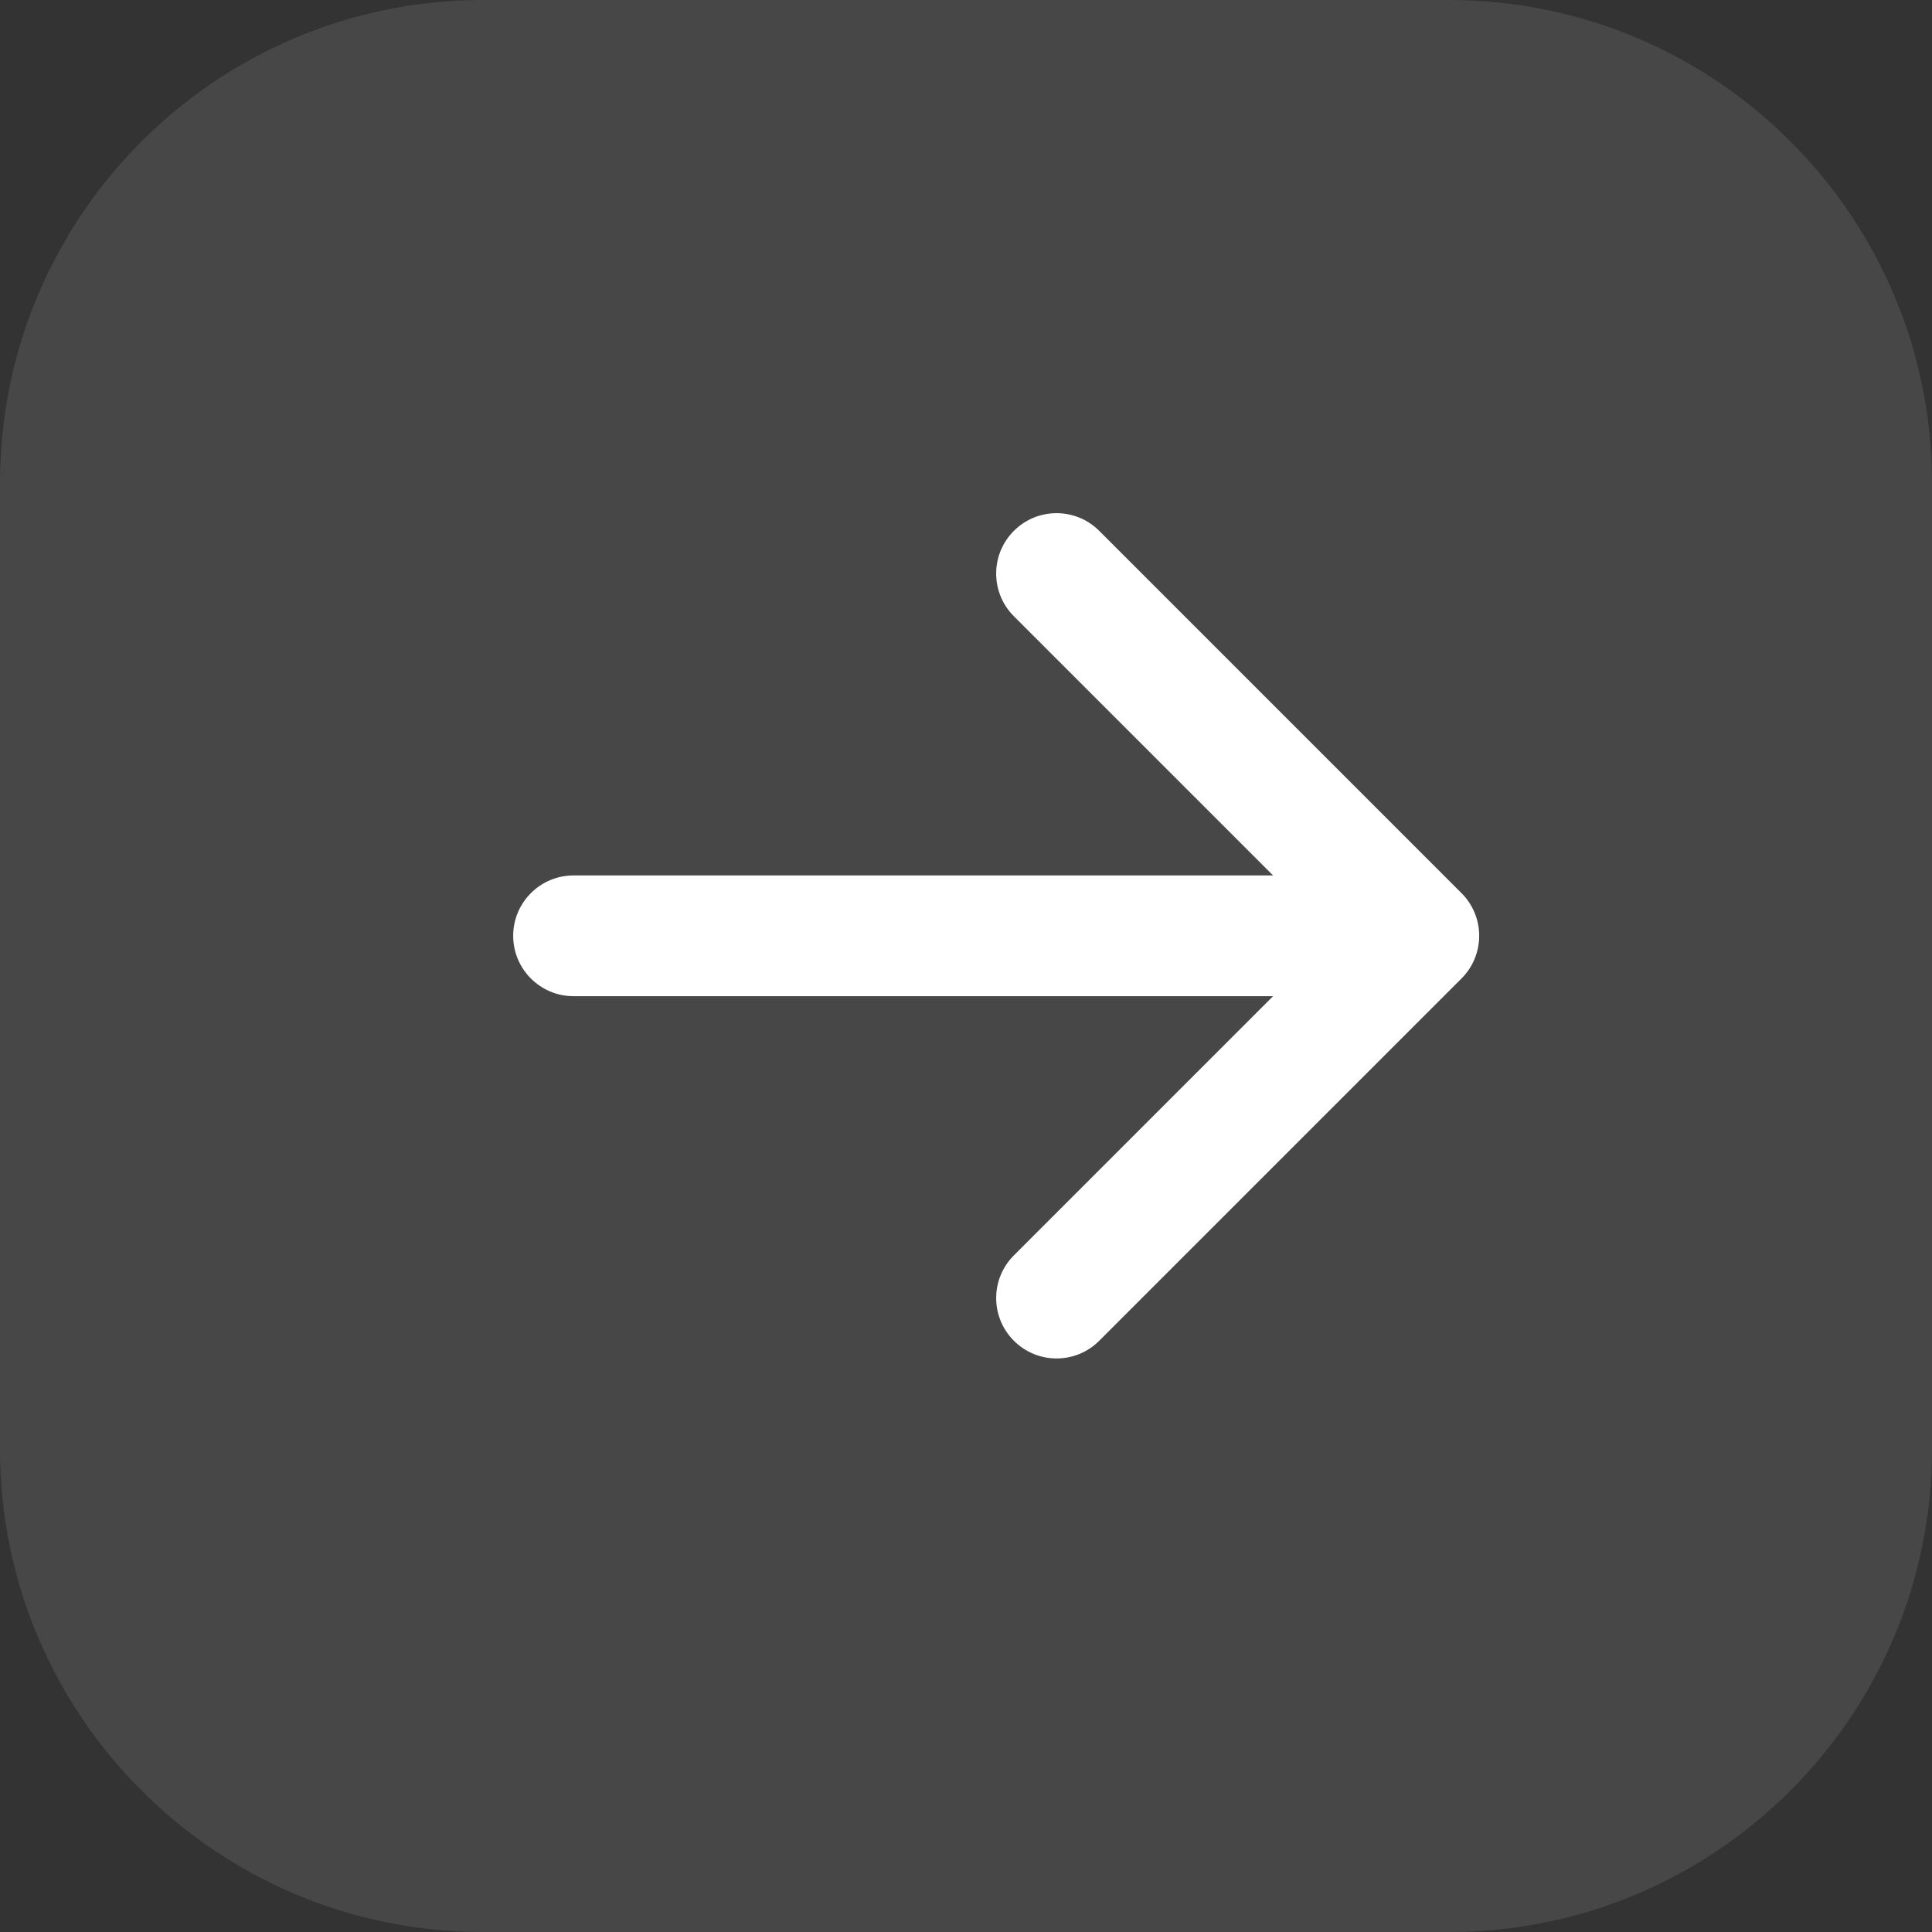 <svg width="32" height="32" viewBox="0 0 32 32" fill="none" xmlns="http://www.w3.org/2000/svg">
<rect x="0" y="0" width="32" height="32" fill="#333333" stroke="none"/>
<path d="M0 8C0 3.582 3.582 0 8 0H24C28.418 0 32 3.582 32 8V24C32 28.418 28.418 32 24 32H8C3.582 32 0 28.418 0 24V8Z" fill="white" fill-opacity="0.1"/>
<path fill-rule="evenodd" clip-rule="evenodd" d="M9.5 14.5C8.948 14.5 8.5 14.948 8.5 15.5C8.5 16.052 8.948 16.5 9.5 16.5L21.086 16.5L16.793 20.793C16.402 21.183 16.402 21.817 16.793 22.207C17.183 22.598 17.817 22.598 18.207 22.207L24.207 16.207C24.395 16.02 24.5 15.765 24.5 15.5C24.5 15.235 24.395 14.98 24.207 14.793L18.207 8.793C17.817 8.402 17.183 8.402 16.793 8.793C16.402 9.183 16.402 9.817 16.793 10.207L21.086 14.5L9.5 14.5Z" fill="white"/>
</svg>
